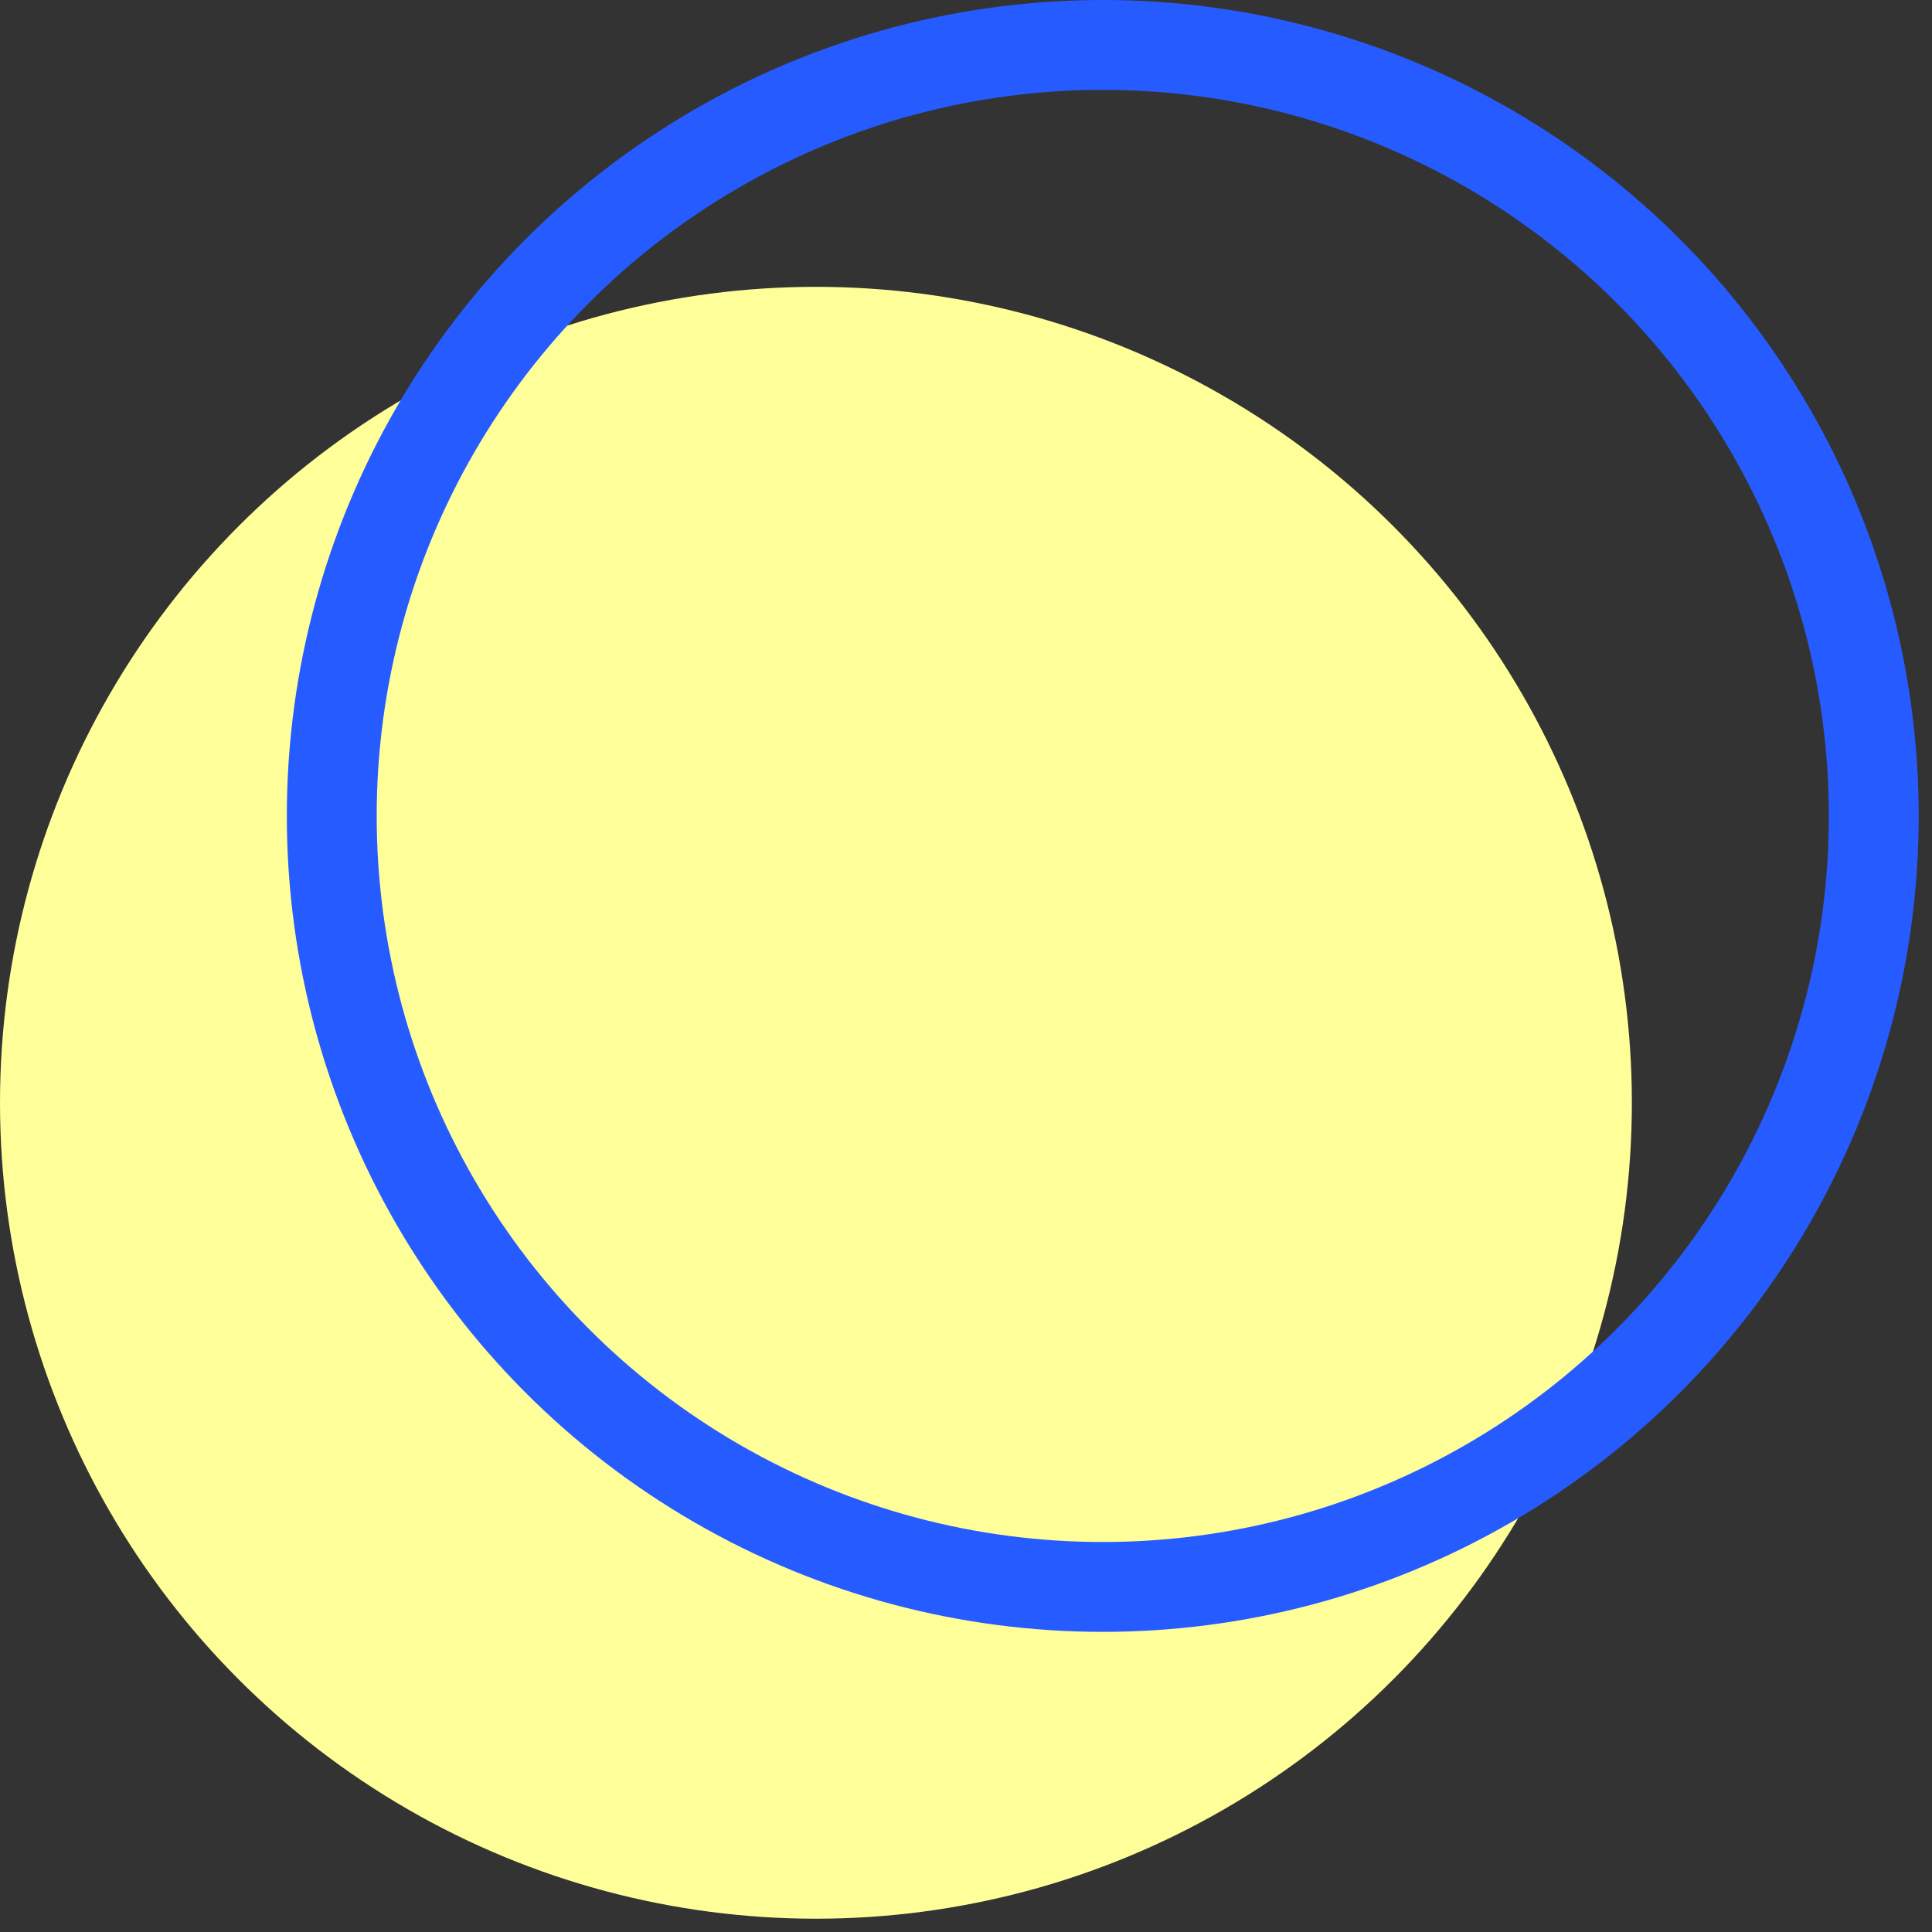 <svg width="43" height="43" viewBox="0 0 43 43" fill="none" xmlns="http://www.w3.org/2000/svg">
<rect x="0" y="0" width="43" height="43" fill="#333333" stroke="none"/>
<circle cx="18.16" cy="24.544" r="18.16" fill="#FFFF99"/>
<circle cx="24.544" cy="18.16" r="17.16" stroke="#265CFF" stroke-width="2"/>
</svg>
